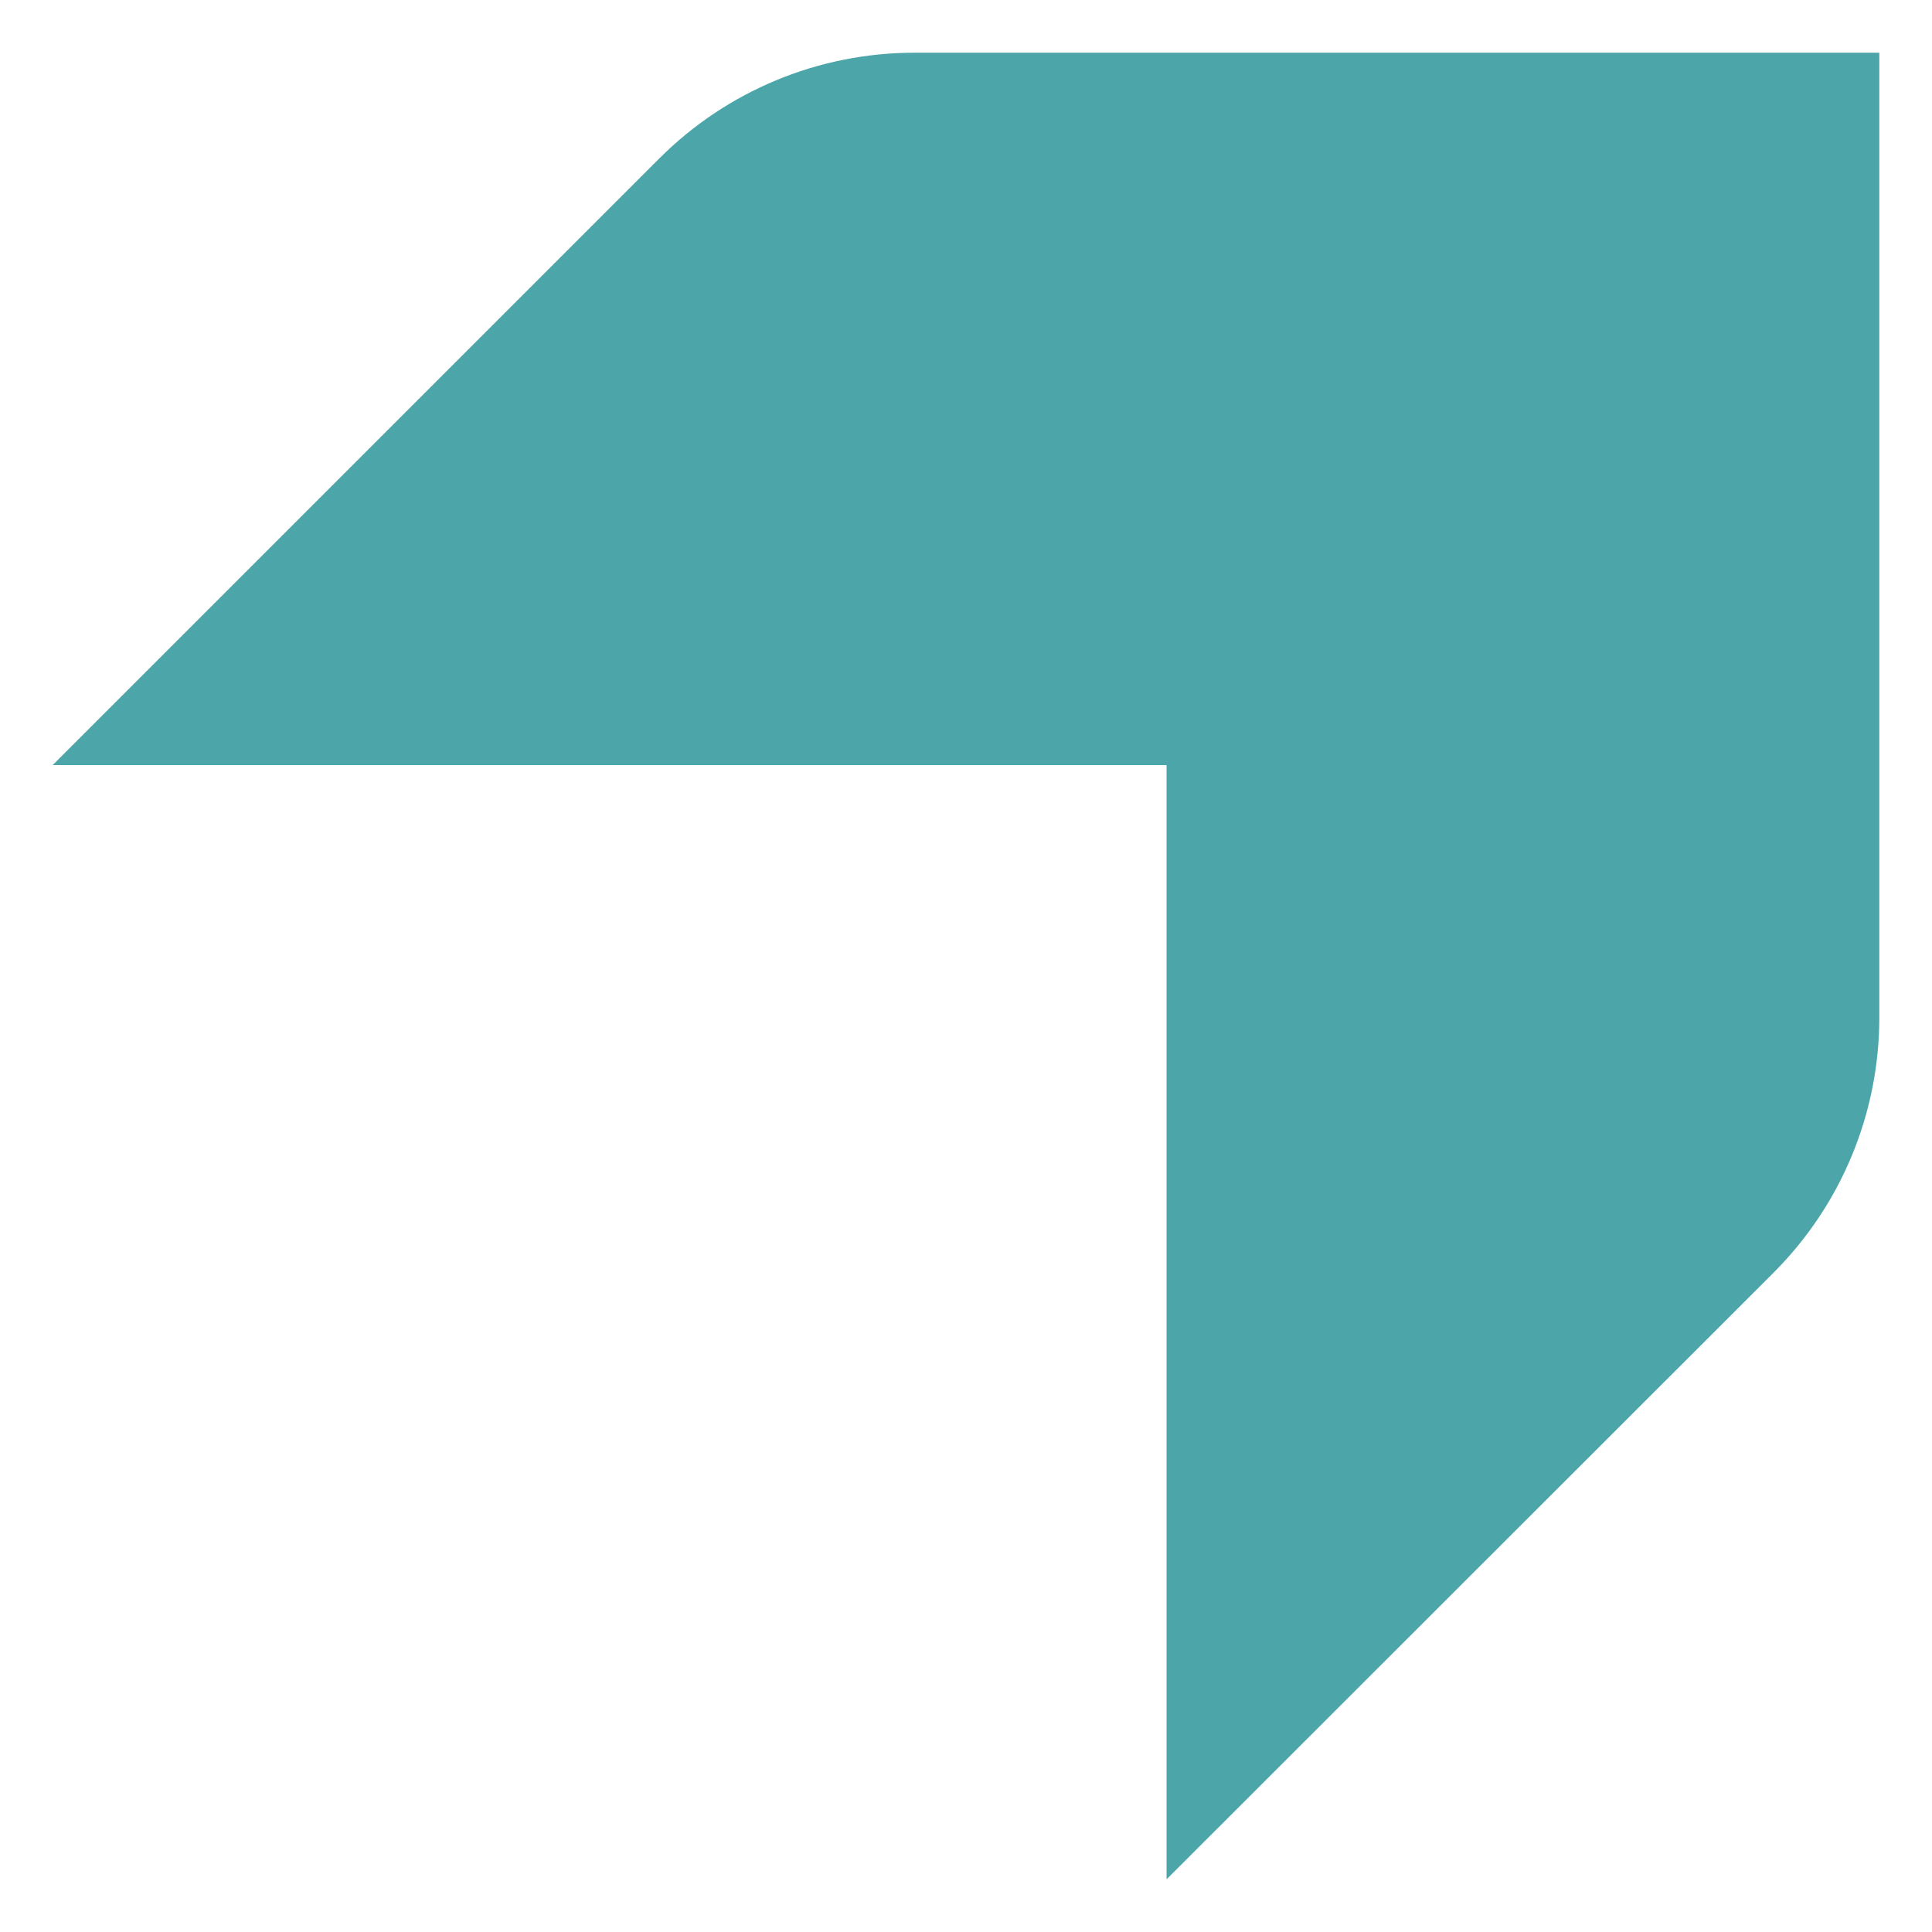 <?xml version="1.0" encoding="UTF-8"?><svg id="a" xmlns="http://www.w3.org/2000/svg" width="55" height="55" viewBox="0 0 55 55"><g isolation="isolate"><path d="M26.04,1.5c-2.73,0-5.34,1.08-7.27,3.01L1.5,21.78h31.71v31.72l17.28-17.27c1.93-1.93,3.01-4.54,3.01-7.26V1.5h-27.46Z" fill="#4ba5a9"/></g></svg>